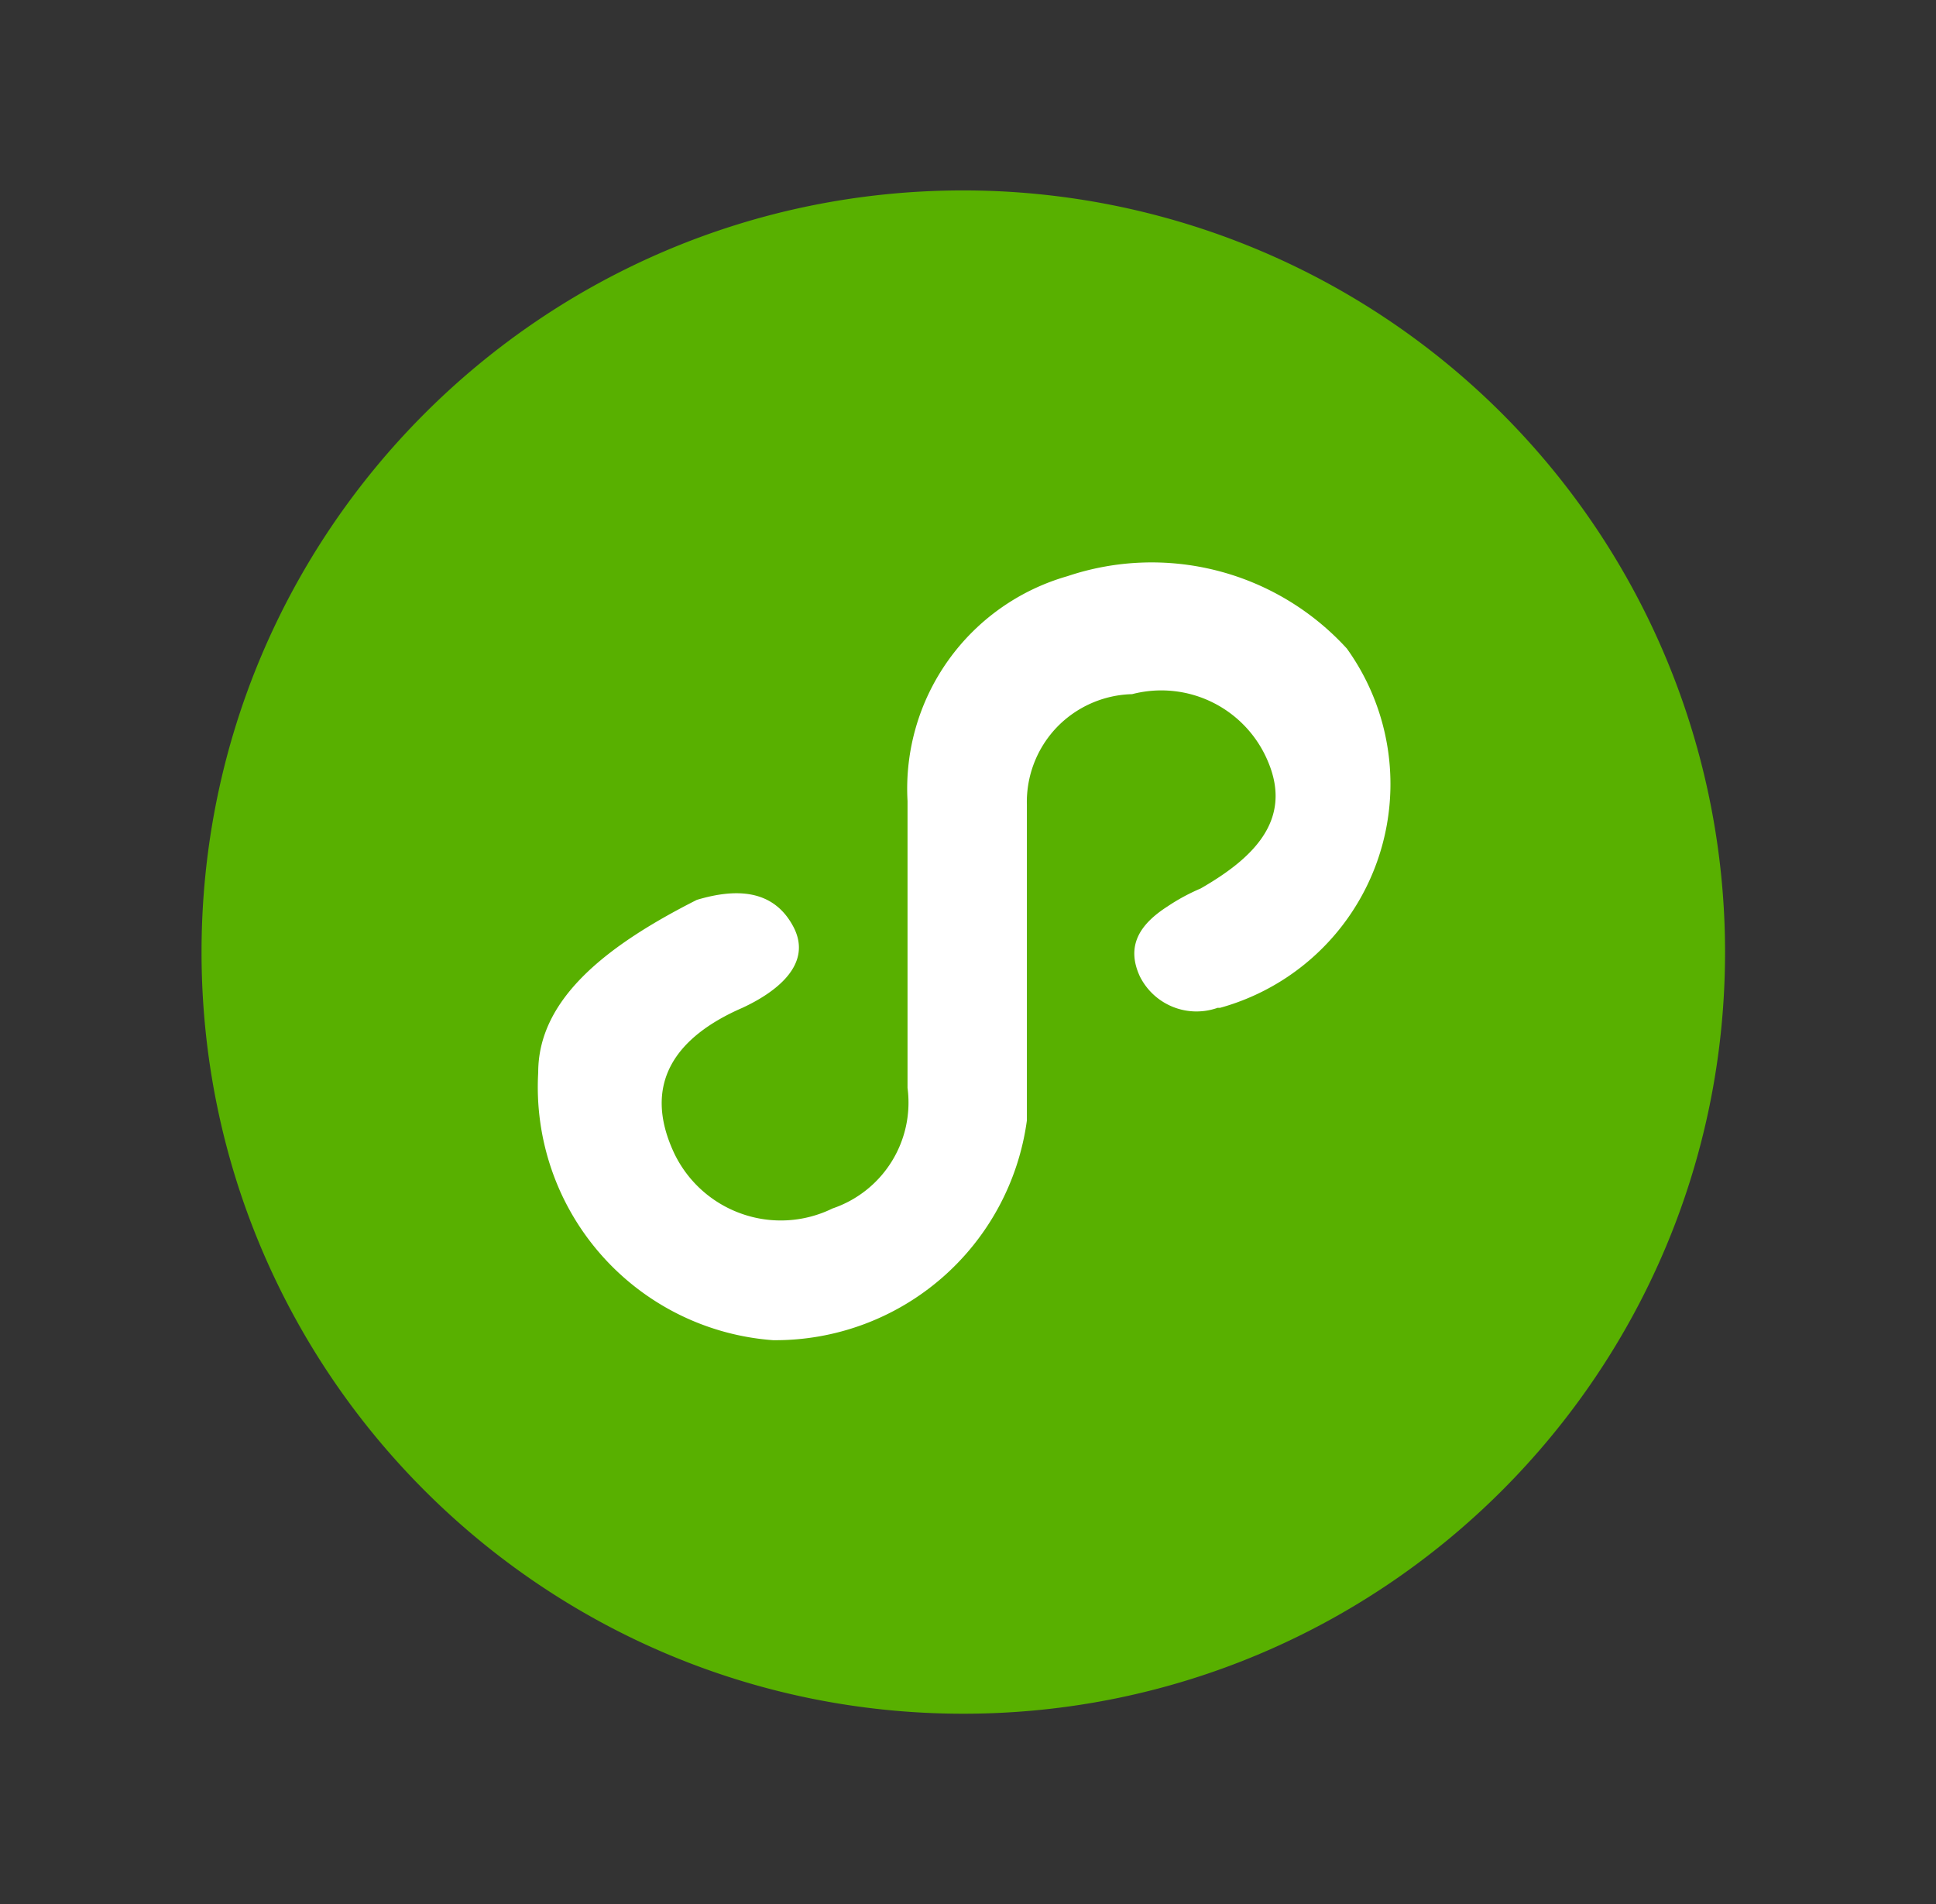<?xml version="1.0" standalone="no"?><!DOCTYPE svg PUBLIC "-//W3C//DTD SVG 1.1//EN" "http://www.w3.org/Graphics/SVG/1.1/DTD/svg11.dtd"><svg t="1682237777252" class="icon" viewBox="0 0 1041 1024" version="1.1" xmlns="http://www.w3.org/2000/svg" p-id="46123" xmlns:xlink="http://www.w3.org/1999/xlink" width="203.32" height="200"><rect x="0" y="0" width="1041" height="1024" fill="#333333" stroke="none"/><path d="M517.973 102.4c-226.202 0-409.6 183.398-409.6 409.6s183.398 409.6 409.6 409.6c226.185 0 409.6-183.398 409.6-409.6a409.685 409.685 0 0 0-119.962-289.638A409.685 409.685 0 0 0 517.973 102.4z" fill="#58B000" p-id="46124"></path><path d="M654.473 542.071a34.031 34.031 0 0 1-41.609-17.084c-7.492-16.384 0-27.989 15.002-37.581 5.581-3.755 11.52-6.946 17.749-9.609 27.324-15.718 49.818-36.198 36.181-68.284a62.14 62.14 0 0 0-73.045-36.215c-15.36 0.375-29.986 6.861-40.585 17.92a58.129 58.129 0 0 0-16.009 41.421v169.967a136.499 136.499 0 0 1-136.499 118.118 136.533 136.533 0 0 1-126.259-143.991c0-39.595 36.847-68.301 85.299-92.809 20.48-6.11 40.96-6.11 51.849 14.353 10.871 20.48-9.609 35.482-27.341 43.708-36.215 15.735-53.931 40.96-36.864 77.824a63.556 63.556 0 0 0 36.403 32.905 63.147 63.147 0 0 0 48.913-2.833 60.126 60.126 0 0 0 40.329-64.836v-154.334a118.852 118.852 0 0 1 86.016-120.866 142.08 142.08 0 0 1 150.221 38.946 124.877 124.877 0 0 1-68.198 193.195h-1.553v0.085z" fill="#FFFFFF" p-id="46125"></path></svg>